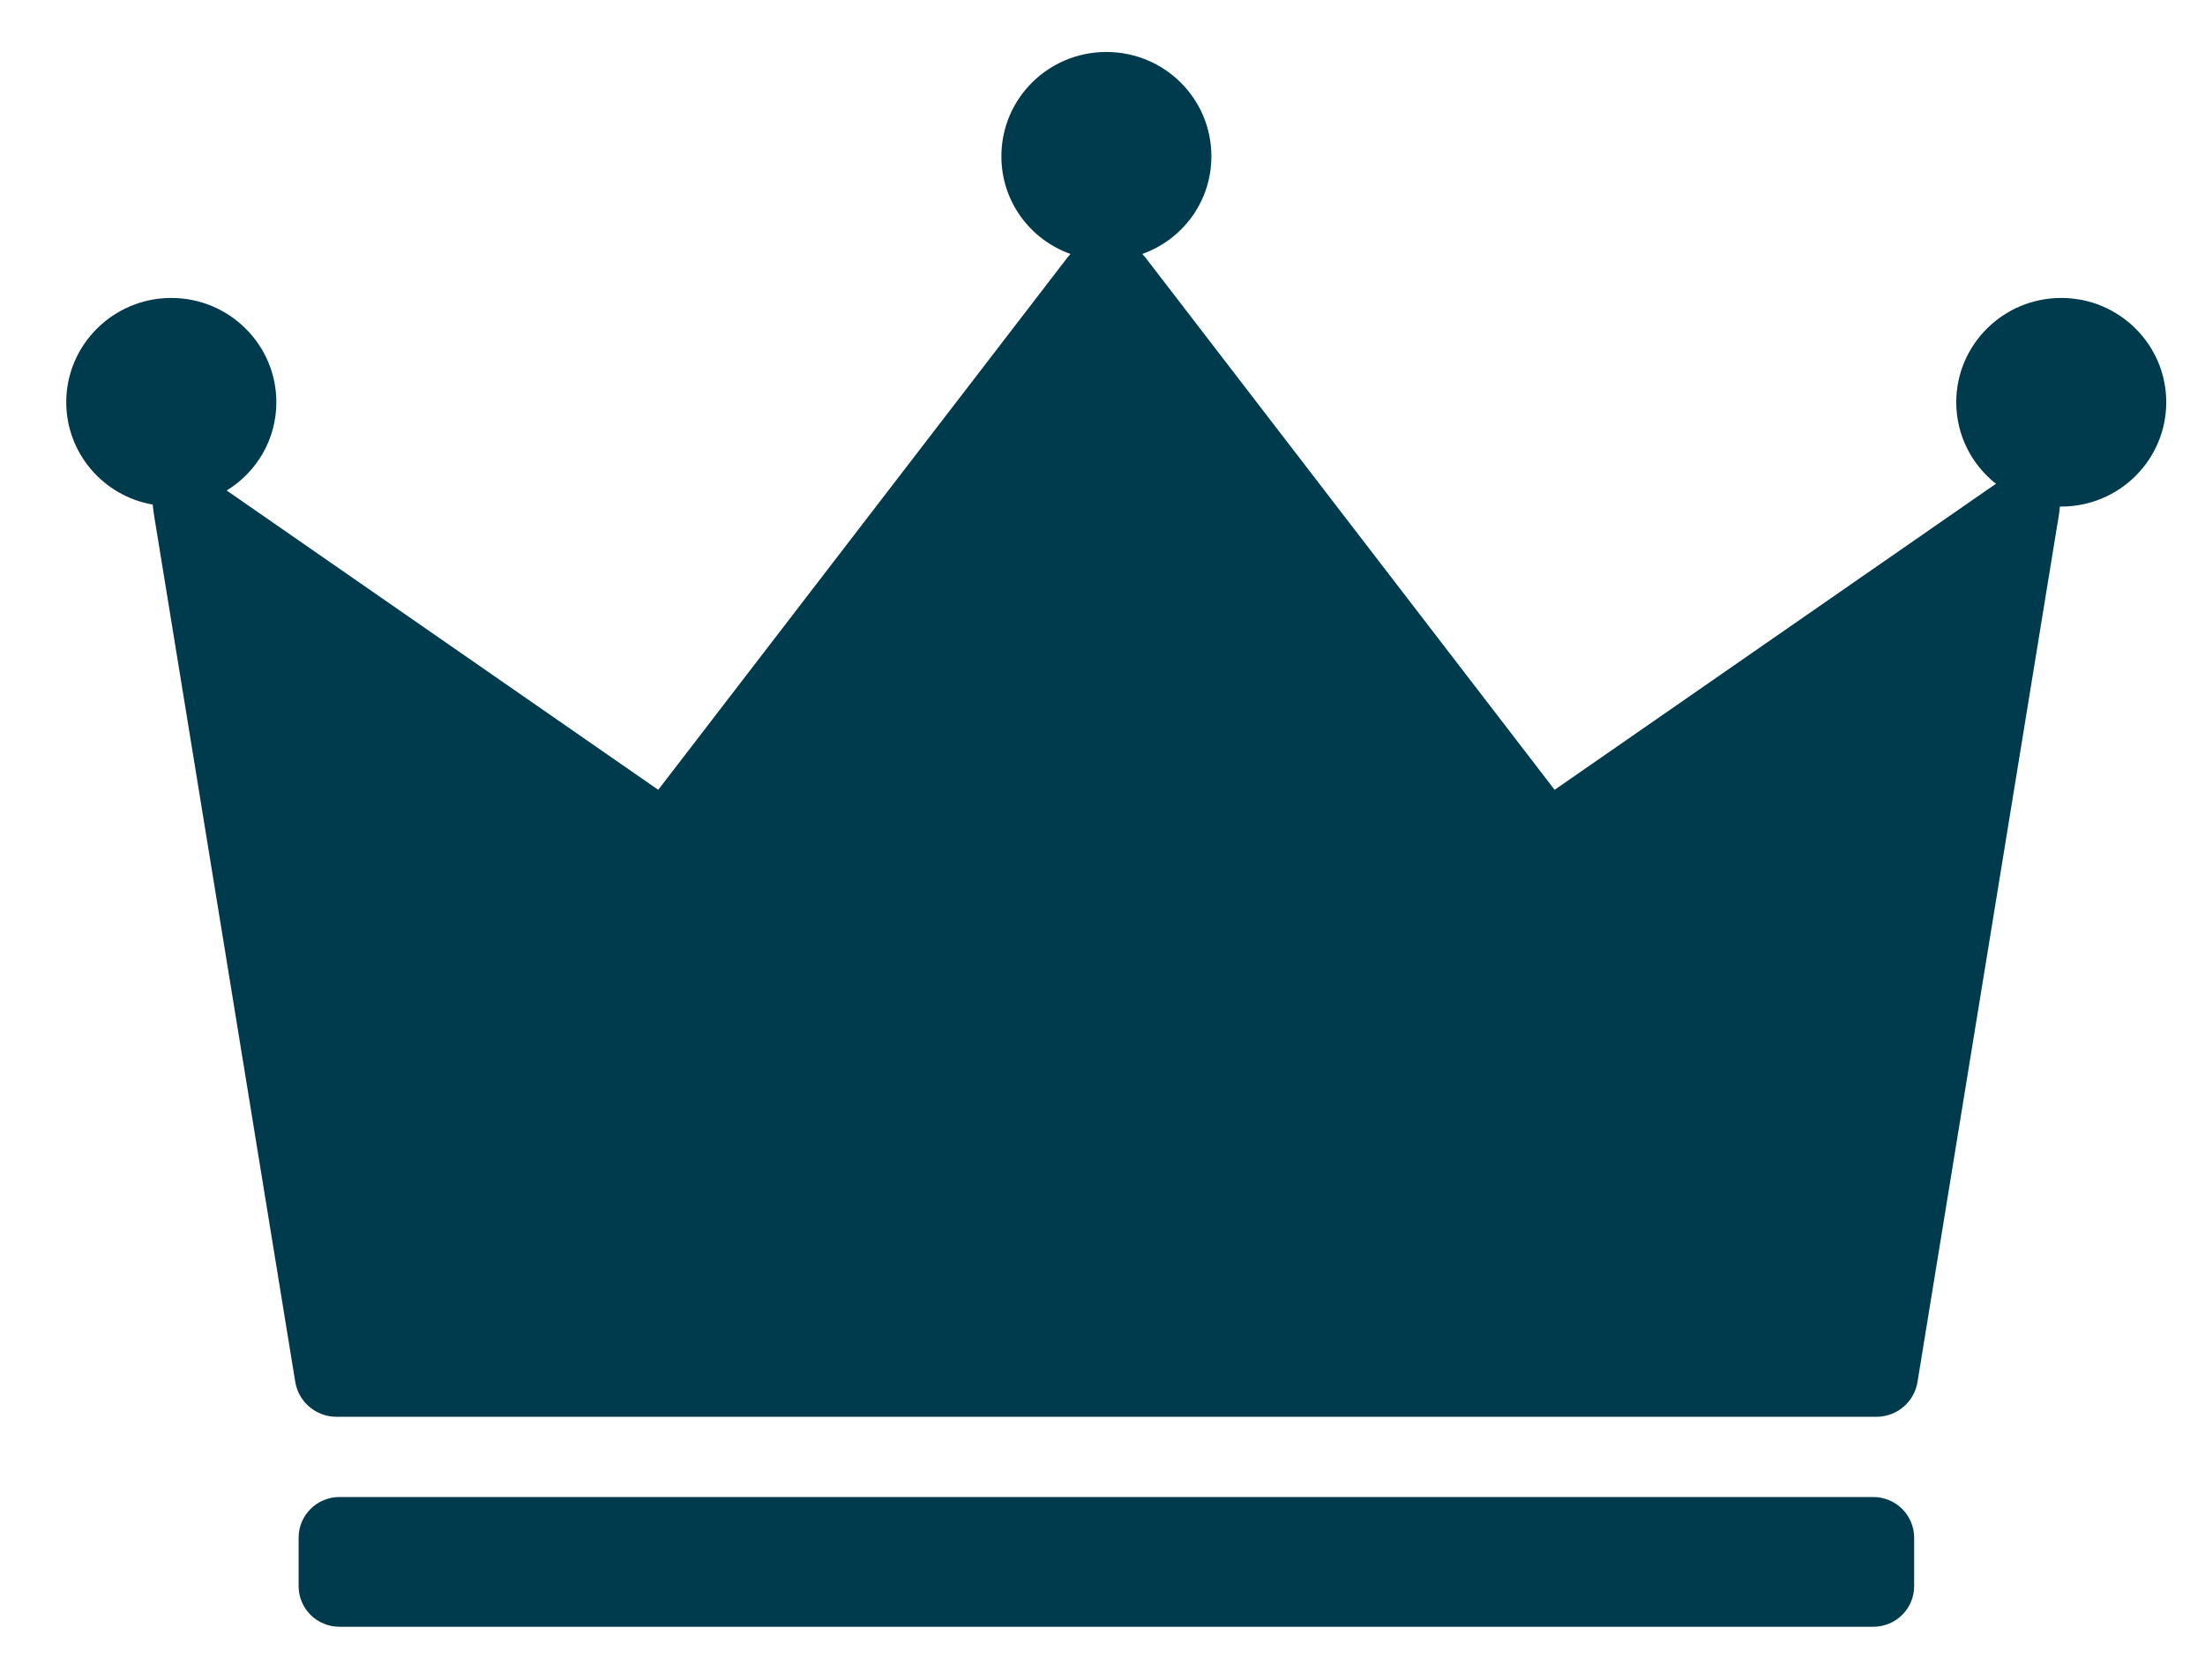<svg width="21" height="16" viewBox="0 0 21 16" fill="none" xmlns="http://www.w3.org/2000/svg">
<path d="M17.84 14.259H3.234C3.018 14.259 2.844 14.433 2.844 14.647V15.108C2.844 15.322 3.018 15.495 3.234 15.495H17.84C18.056 15.495 18.23 15.322 18.23 15.108V14.647C18.23 14.433 18.056 14.259 17.84 14.259Z" fill="#003B4D"/>
<path d="M20.631 3.831C20.631 4.38 20.183 4.825 19.631 4.825H19.618C19.61 4.907 19.597 4.978 19.589 5.023L18.262 13.163C18.23 13.355 18.066 13.495 17.87 13.495H3.205C3.011 13.495 2.844 13.355 2.812 13.163L1.486 5.023C1.478 4.975 1.464 4.896 1.454 4.806C0.987 4.725 0.631 4.319 0.631 3.831C0.631 3.283 1.08 2.838 1.631 2.838C2.183 2.838 2.632 3.283 2.632 3.831C2.632 4.187 2.443 4.498 2.159 4.672L6.269 7.523L10.166 2.453L10.195 2.419C9.81 2.282 9.537 1.918 9.537 1.489C9.537 0.938 9.985 0.495 10.537 0.495C11.089 0.495 11.537 0.938 11.537 1.489C11.537 1.918 11.264 2.282 10.879 2.419L10.909 2.453L14.806 7.523L19 4.614C19 4.614 19.008 4.614 19.01 4.609C18.78 4.427 18.631 4.148 18.631 3.831C18.631 3.283 19.079 2.838 19.631 2.838C20.183 2.838 20.631 3.283 20.631 3.831Z" fill="#003B4D"/>
</svg>
